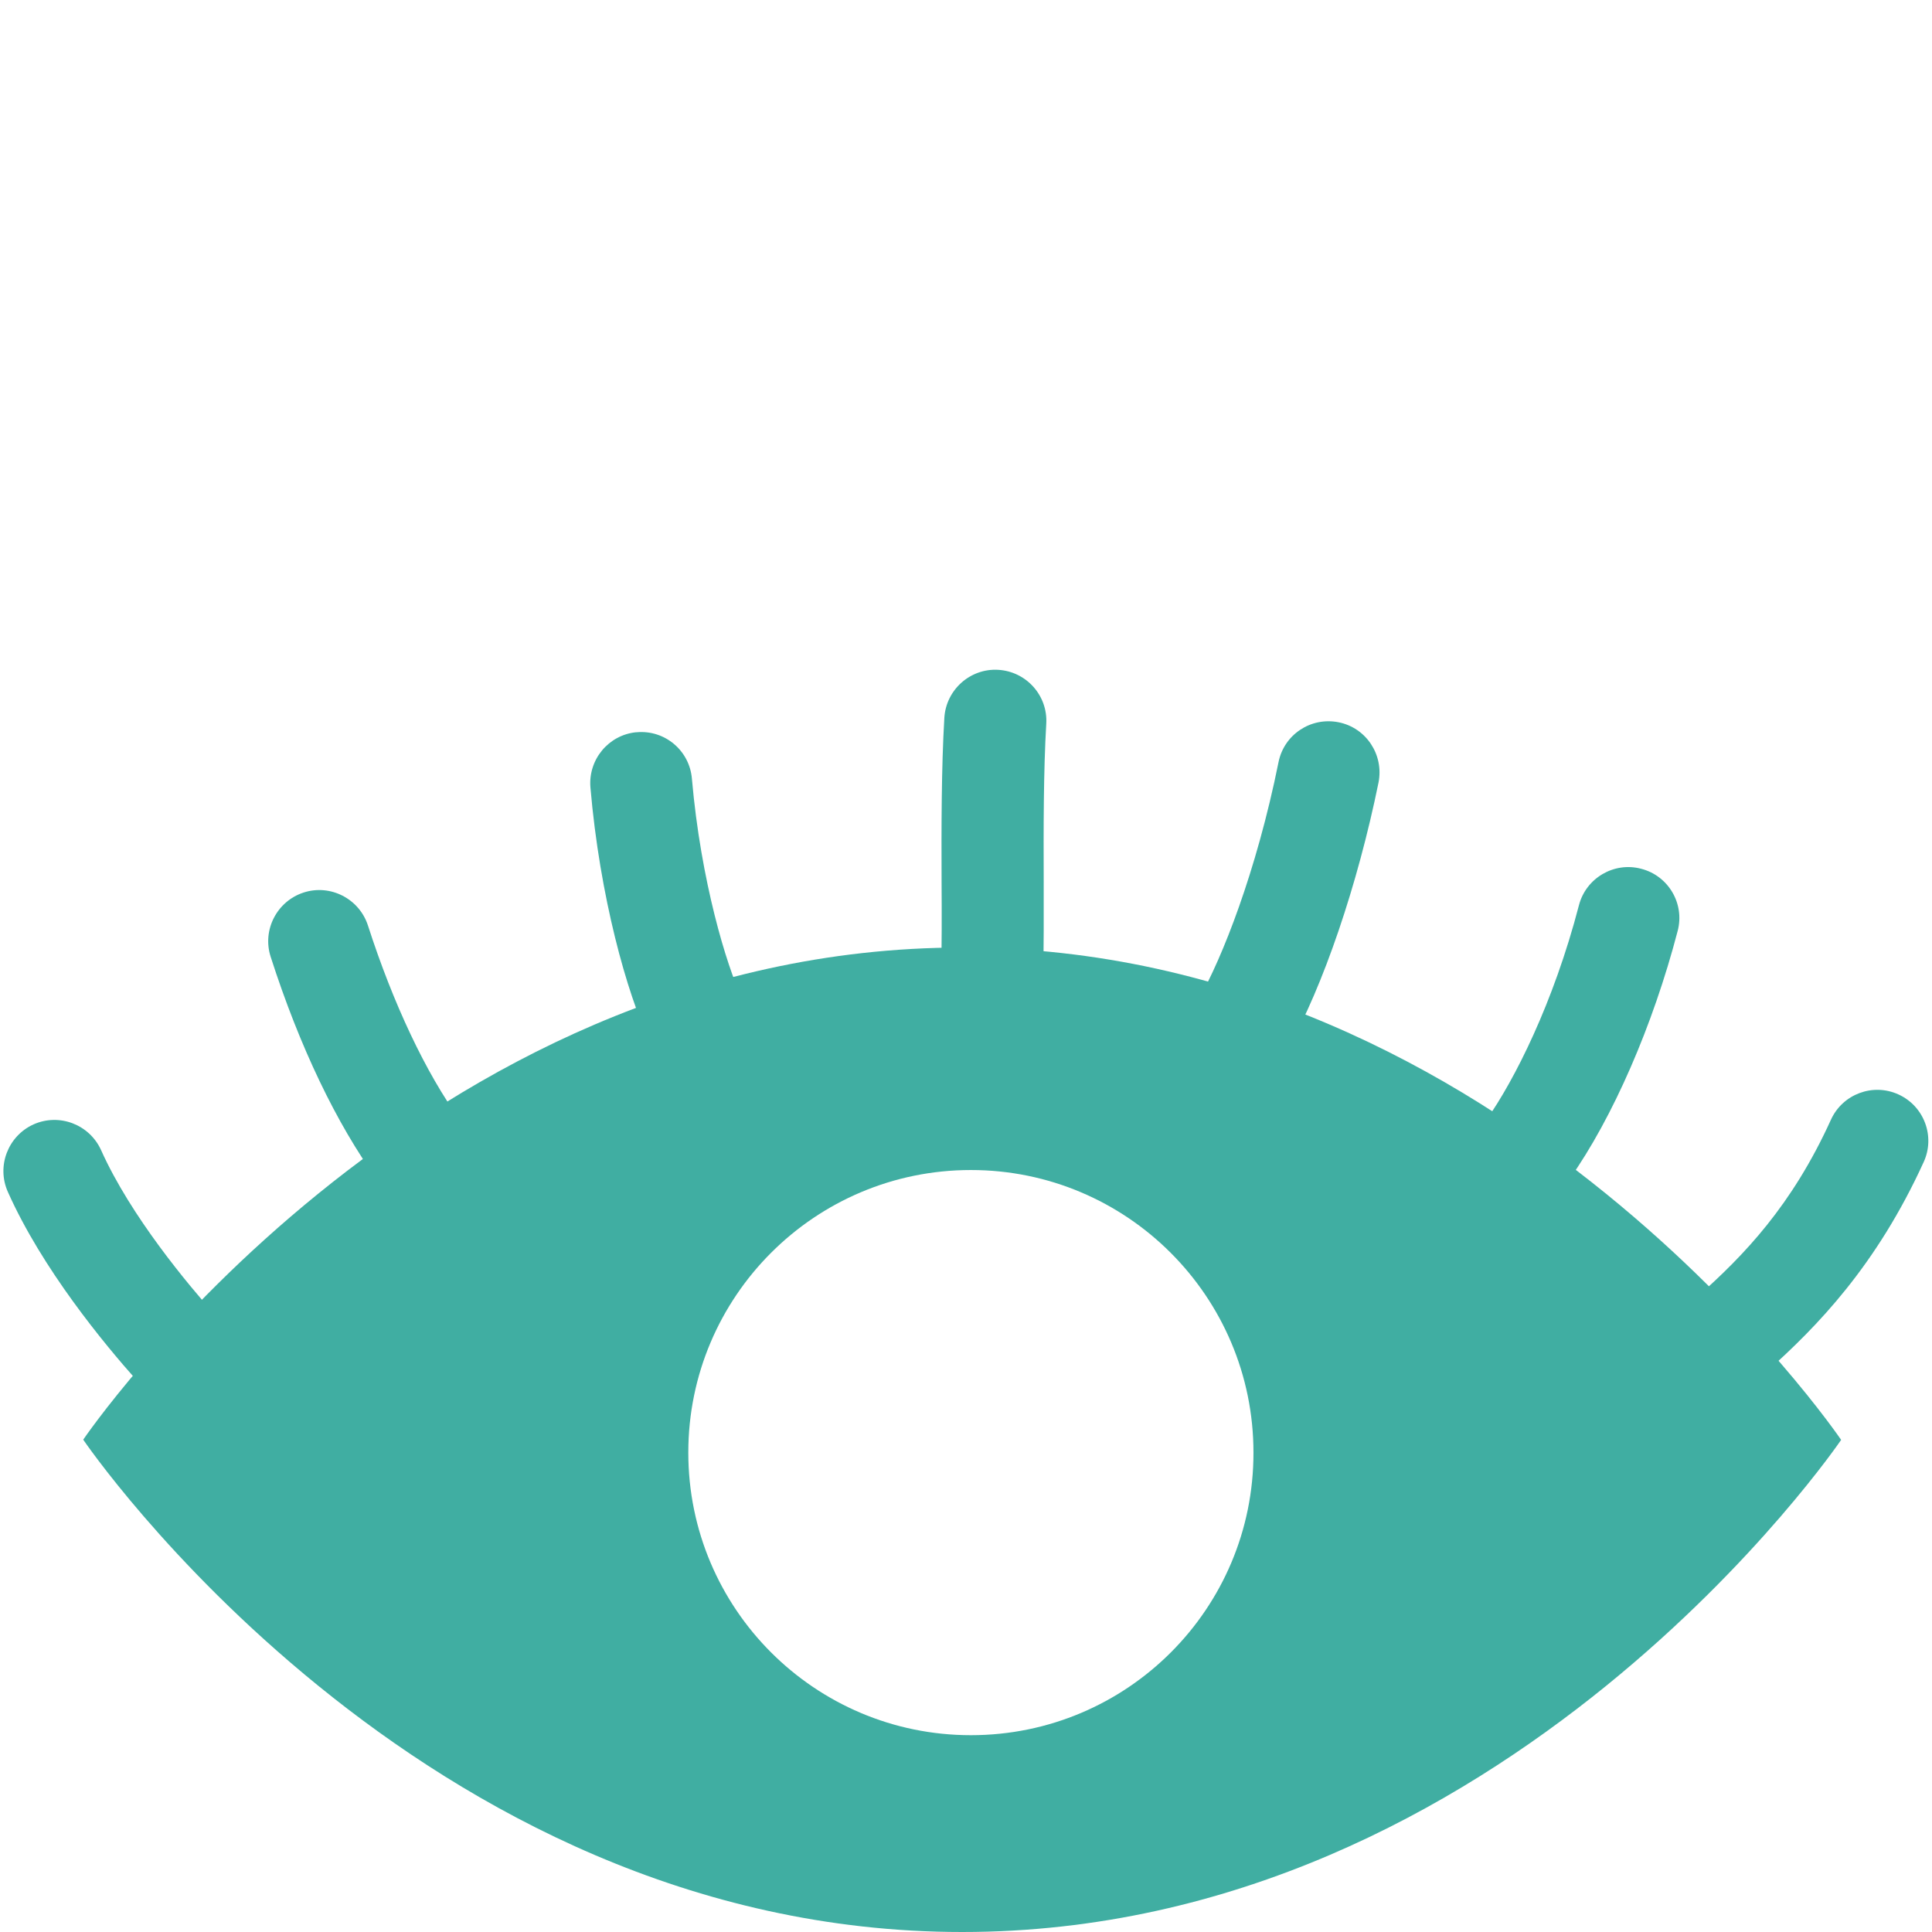 <?xml version="1.0" encoding="utf-8"?>
<!-- Generator: Adobe Illustrator 23.0.0, SVG Export Plug-In . SVG Version: 6.00 Build 0)  -->
<svg version="1.1" id="Layer_1" xmlns="http://www.w3.org/2000/svg" xmlns:xlink="http://www.w3.org/1999/xlink" x="0px" y="0px"
	 viewBox="0 0 91 91" style="enable-background:new 0 0 91 91;" xml:space="preserve">
<style type="text/css">
	.st0{fill:#40AEA2;}
</style>
<g>
	<path class="st0" d="M17.5,81.27"/>
	<path class="st0" d="M81.58,65.25c-0.66,0-1.32-0.27-1.8-0.81c-0.88-0.99-0.79-2.51,0.2-3.39c2.16-1.92,4.42-4.26,6.26-8.31
		c0.55-1.21,1.98-1.74,3.18-1.19c1.21,0.55,1.74,1.98,1.19,3.18c-2.22,4.87-5.01,7.75-7.44,9.91
		C82.72,65.05,82.15,65.25,81.58,65.25z"/>
	<path class="st0" d="M71.97,56.54c-0.48,0-0.97-0.14-1.39-0.44c-1.08-0.77-1.34-2.27-0.57-3.35c1.32-1.87,3.16-5.5,4.36-10.11
		c0.33-1.28,1.65-2.06,2.93-1.72c1.29,0.33,2.06,1.65,1.72,2.93c-1.16,4.45-3.06,8.81-5.09,11.68
		C73.46,56.18,72.72,56.54,71.97,56.54z"/>
	<path class="st0" d="M58.27,50.6c-0.3-0.04-0.6-0.14-0.88-0.29c-1.16-0.65-1.56-2.12-0.91-3.28c1.07-1.88,2.69-5.93,3.74-11.13
		c0.26-1.3,1.52-2.14,2.83-1.88c1.3,0.26,2.14,1.53,1.88,2.84c-0.98,4.81-2.61,9.61-4.27,12.54C60.18,50.27,59.21,50.72,58.27,50.6z
		"/>
	<path class="st0" d="M46.73,48.22c-0.02,0-0.04,0-0.06,0c-1.33-0.03-2.38-1.14-2.34-2.46c0.03-1.21,0.03-2.67,0.02-4.22
		c-0.01-2.52-0.01-5.38,0.13-7.73c0.08-1.32,1.22-2.34,2.54-2.26c1.33,0.08,2.34,1.22,2.26,2.54c-0.13,2.2-0.13,4.98-0.12,7.44
		c0,1.6,0.01,3.1-0.03,4.35C49.1,47.18,48.03,48.22,46.73,48.22z"/>
	<path class="st0" d="M33.01,50.41c-0.98,0.1-1.97-0.42-2.41-1.36c-1.07-2.25-2.35-6.82-2.79-11.96c-0.11-1.31,0.85-2.47,2.15-2.6
		c0.01,0,0.02,0,0.03,0c1.32-0.12,2.49,0.86,2.6,2.19c0.42,4.83,1.64,8.82,2.35,10.32c0.57,1.2,0.06,2.63-1.14,3.2
		C33.54,50.31,33.28,50.39,33.01,50.41z"/>
	<path class="st0" d="M19.9,56.58c-0.8,0.06-1.61-0.29-2.12-0.99c-1.93-2.66-3.67-6.29-5.03-10.52c-0.41-1.26,0.29-2.62,1.55-3.03
		c1.26-0.41,2.62,0.29,3.03,1.55c1.19,3.69,2.73,6.95,4.34,9.17c0.78,1.07,0.54,2.58-0.53,3.36C20.76,56.4,20.33,56.55,19.9,56.58z"
		/>
	<path class="st0" d="M8.26,65.85c-0.66,0-1.32-0.27-1.79-0.8c-1.58-1.77-4.48-5.28-6.1-8.91c-0.54-1.21,0-2.63,1.21-3.18
		c1.21-0.54,2.63,0,3.18,1.21c1.41,3.15,4.17,6.41,5.29,7.67c0.88,0.99,0.8,2.51-0.19,3.39C9.4,65.65,8.83,65.85,8.26,65.85z"/>
	<g>
		<path class="st0" d="M45.32,44.63c-25.67,0-41.4,23.18-41.4,23.18S19.65,91,45.32,91c25.67,0,41.4-23.18,41.4-23.18
			S70.99,44.63,45.32,44.63z M45.73,81.73c-7.35,0-13.31-5.96-13.31-13.31c0-7.35,5.96-13.31,13.31-13.31
			c7.35,0,13.31,5.96,13.31,13.31C59.05,75.77,53.09,81.73,45.73,81.73z"/>
	</g>
</g>
</svg>
